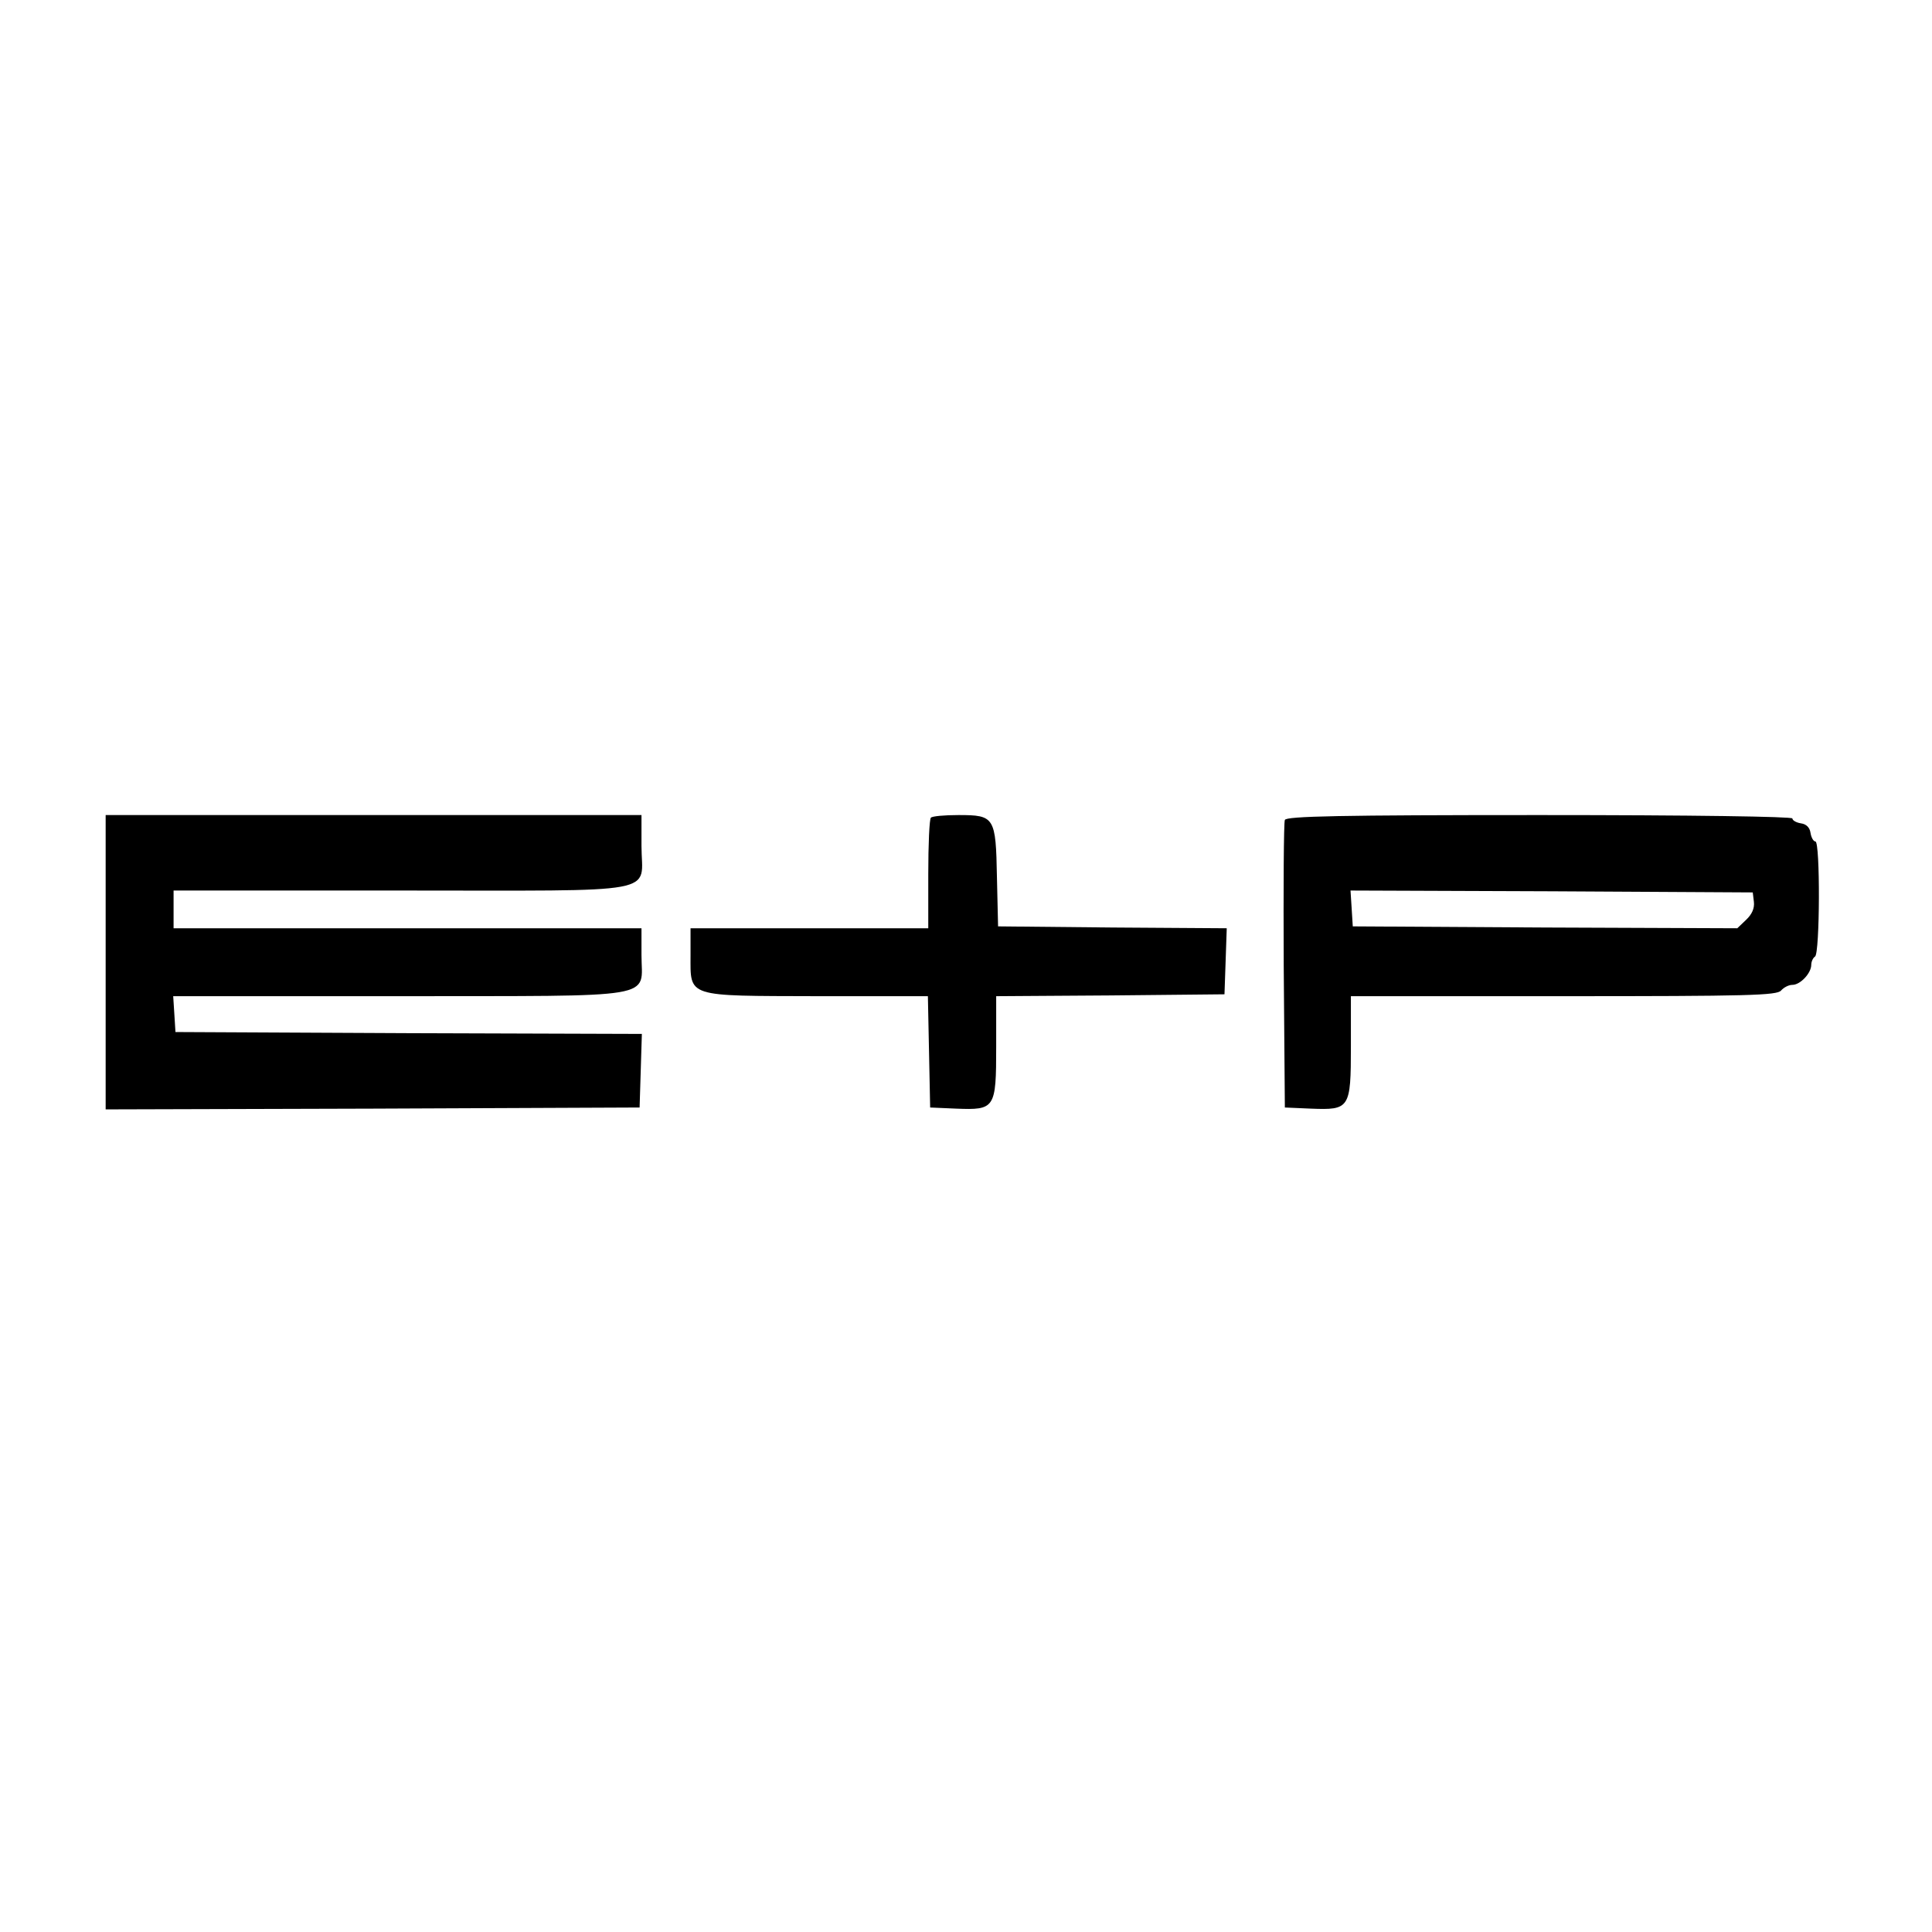 <?xml version="1.0" standalone="no"?>
<!DOCTYPE svg PUBLIC "-//W3C//DTD SVG 20010904//EN"
 "http://www.w3.org/TR/2001/REC-SVG-20010904/DTD/svg10.dtd">
<svg version="1.0" xmlns="http://www.w3.org/2000/svg"
 width="512pt" height="512pt" viewBox="0 0 512 512"
 preserveAspectRatio="xMidYMid meet">
<g transform="translate(0,512) scale(0.1,-0.1)"
fill="#000000" stroke="none">
<path d="M280 2570 l0 -390 708 2 707 3 3 97 3 98 -618 2 -618 3 -3 48 -3 47
598 0 c700 1 643 -9 643 109 l0 71 -620 0 -620 0 0 50 0 50 603 0 c704 0 637
-12 637 118 l0 82 -710 0 -710 0 0 -390z"/>
<path d="M2467 2953 c-4 -3 -7 -71 -7 -150 l0 -143 -315 0 -315 0 0 -71 c0
-113 -14 -108 337 -109 l292 0 3 -147 3 -148 69 -3 c103 -4 106 0 106 164 l0
134 303 2 302 3 3 87 3 88 -303 2 -303 3 -3 130 c-3 160 -6 165 -102 165 -37
0 -70 -3 -73 -7z"/>
<path d="M3405 2947 c-3 -6 -4 -181 -3 -387 l3 -375 69 -3 c103 -4 106 0 106
165 l0 133 564 0 c489 0 565 2 576 15 7 8 20 15 30 15 21 0 50 31 50 53 0 9 5
19 10 22 13 8 14 305 1 305 -5 0 -11 10 -13 23 -2 14 -11 23 -25 25 -13 2 -23
8 -23 13 0 5 -264 9 -670 9 -528 0 -672 -3 -675 -13z m1243 -217 c2 -17 -5
-33 -21 -48 l-23 -22 -510 2 -509 3 -3 48 -3 47 533 -2 533 -3 3 -25z"/>
</g>
</svg>
